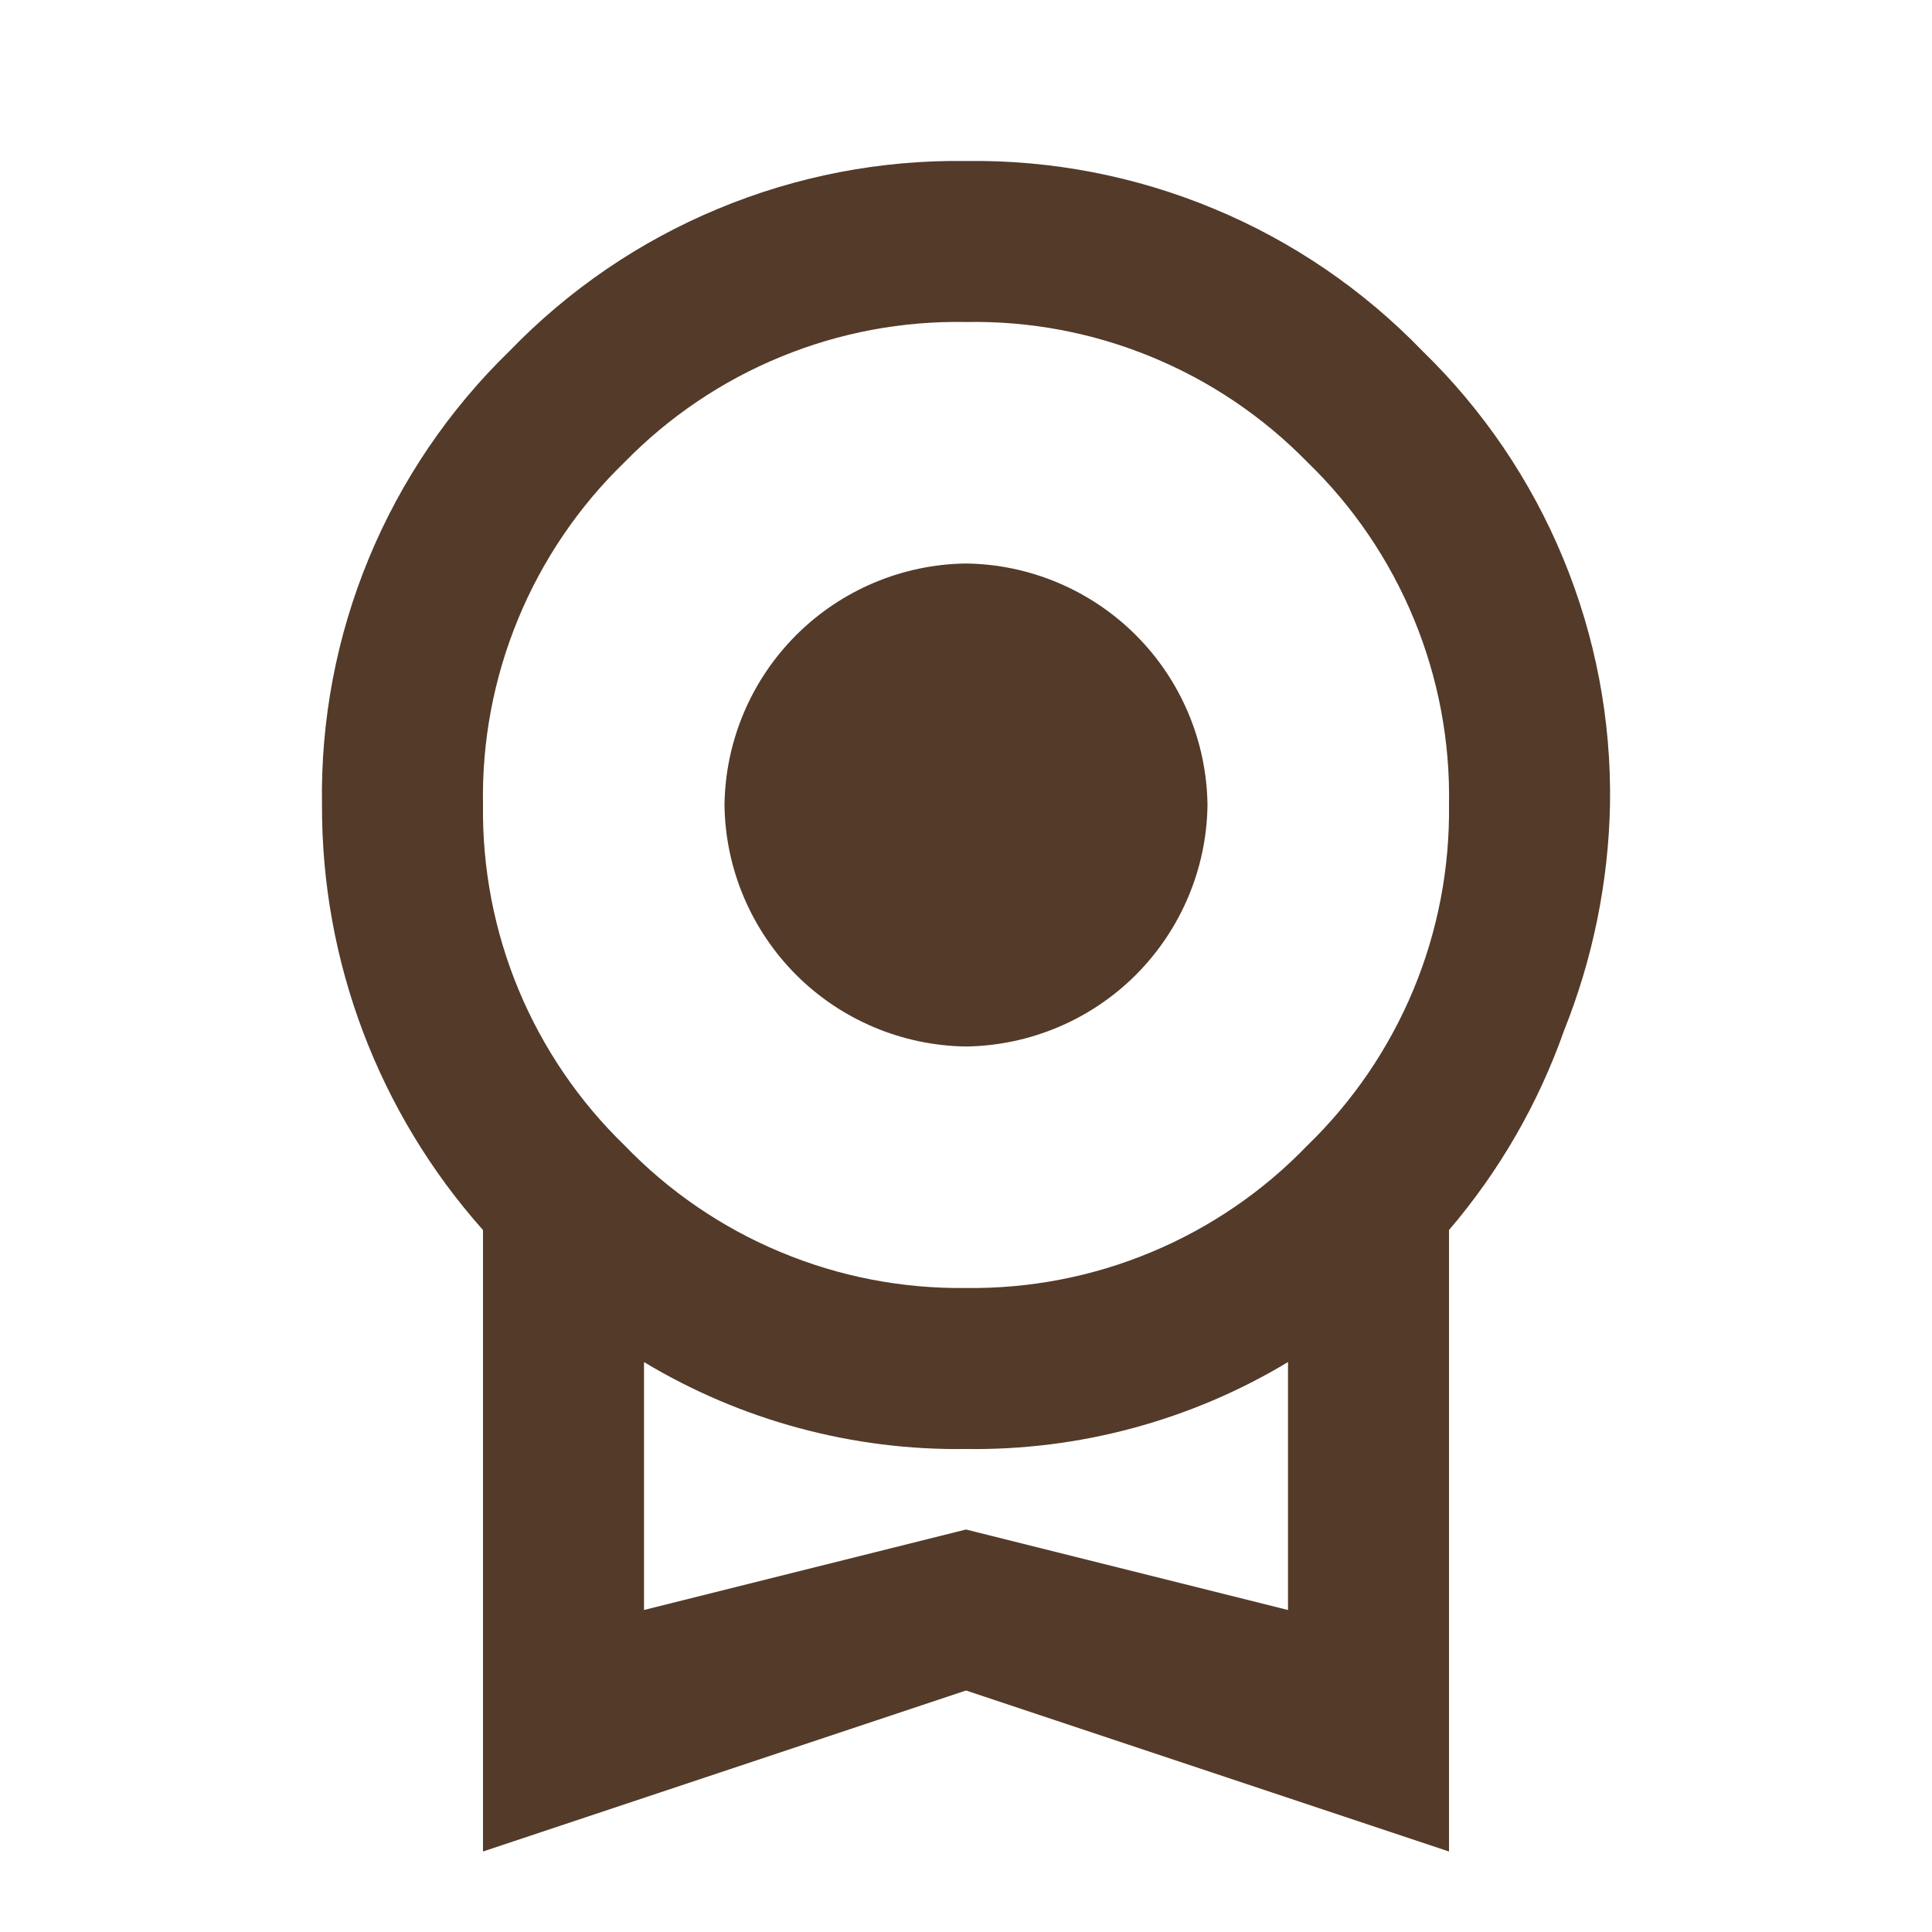 <svg width="24" height="24" viewBox="0 0 24 24" fill="none" xmlns="http://www.w3.org/2000/svg">
<path d="M9 10C9.01 9.207 9.33 8.45 9.89 7.89C10.45 7.33 11.208 7.01 12 7C12.792 7.01 13.55 7.33 14.11 7.89C14.67 8.45 14.99 9.207 15 10C14.99 10.792 14.67 11.549 14.11 12.11C13.55 12.67 12.792 12.989 12 13C11.208 12.989 10.45 12.67 9.89 12.11C9.33 11.549 9.01 10.792 9 10ZM12 19L16 20V16.92C14.794 17.646 13.408 18.02 12 18C10.592 18.02 9.206 17.646 8 16.92V20M12 4C11.212 3.985 10.429 4.132 9.7 4.432C8.971 4.731 8.311 5.176 7.76 5.74C7.19 6.291 6.74 6.954 6.437 7.687C6.134 8.42 5.985 9.207 6 10C5.99 10.788 6.14 11.569 6.443 12.297C6.746 13.024 7.194 13.682 7.76 14.23C8.308 14.799 8.967 15.25 9.697 15.554C10.426 15.859 11.21 16.01 12 16C12.79 16.01 13.574 15.859 14.303 15.554C15.033 15.25 15.692 14.799 16.24 14.23C16.806 13.682 17.254 13.024 17.557 12.297C17.86 11.569 18.01 10.788 18 10C18.015 9.207 17.866 8.42 17.563 7.687C17.26 6.954 16.81 6.291 16.24 5.74C15.689 5.176 15.029 4.731 14.3 4.432C13.571 4.132 12.788 3.985 12 4ZM20 10C19.98 10.96 19.787 11.908 19.43 12.8C19.11 13.708 18.626 14.548 18 15.28V23L12 21L6 23V15.28C4.706 13.826 3.993 11.946 4 10C3.982 8.95 4.18 7.908 4.581 6.938C4.982 5.968 5.577 5.091 6.33 4.36C7.064 3.6 7.945 2.998 8.921 2.593C9.896 2.187 10.944 1.985 12 2C13.056 1.985 14.104 2.187 15.079 2.593C16.055 2.998 16.936 3.6 17.67 4.36C18.423 5.091 19.018 5.968 19.419 6.938C19.82 7.908 20.018 8.95 20 10Z" fill="#533A29"/>
</svg>
